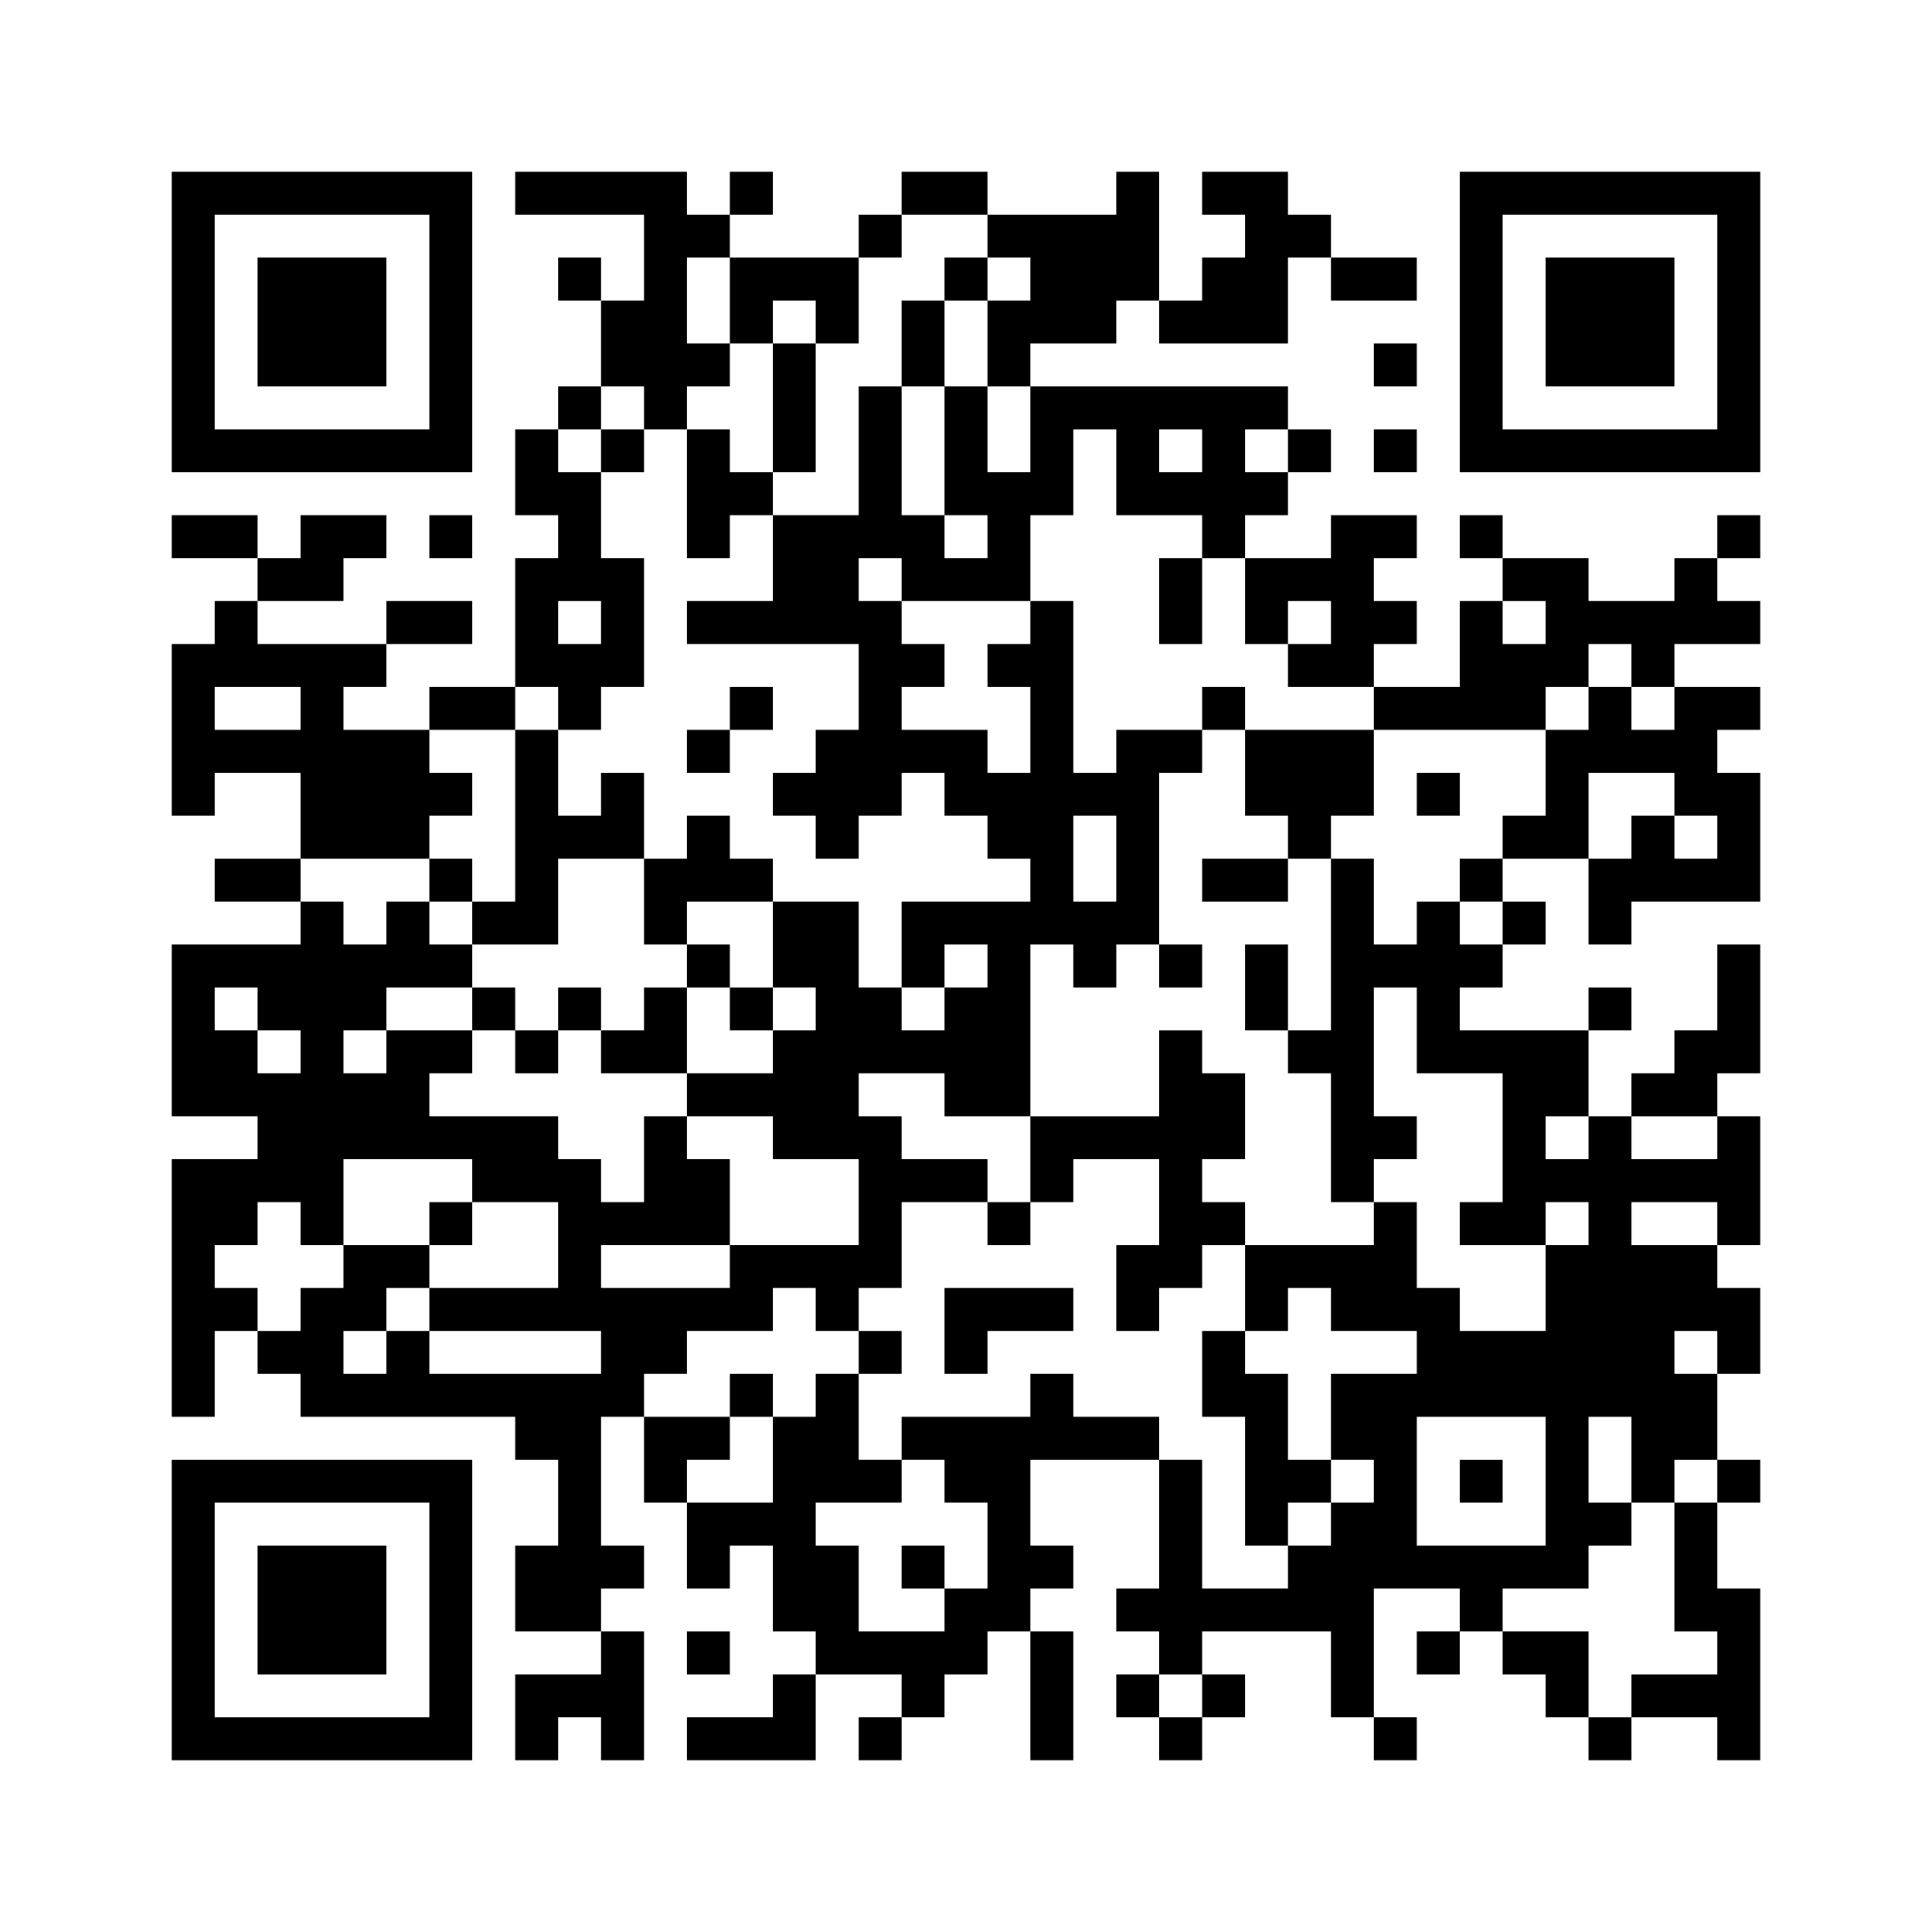 <?xml version="1.0" standalone="no"?>
<!DOCTYPE svg PUBLIC "-//W3C//DTD SVG 20010904//EN"
 "http://www.w3.org/TR/2001/REC-SVG-20010904/DTD/svg10.dtd">
<svg version="1.0" xmlns="http://www.w3.org/2000/svg"
 width="540pt" height="540pt" viewBox="0 0 540 540"
 preserveAspectRatio="xMidYMid meet">
<g><rect x="0" y="0" width="540" height="540" fill="#ffffff" />
<g transform="translate(0,540) scale(0.1,-0.1)"
fill="#000000" stroke="none">
<path d="M480 4500 l0 -420 420 0 420 0 0 420 0 420 -420 0 -420 0 0 -420z
m720 0 l0 -300 -300 0 -300 0 0 300 0 300 300 0 300 0 0 -300z"/>
<path d="M720 4500 l0 -180 180 0 180 0 0 180 0 180 -180 0 -180 0 0 -180z"/>
<path d="M1440 4860 l0 -60 180 0 180 0 0 -120 0 -120 -60 0 -60 0 0 60 0 60
-60 0 -60 0 0 -60 0 -60 60 0 60 0 0 -120 0 -120 -60 0 -60 0 0 -60 0 -60 -60
0 -60 0 0 -120 0 -120 60 0 60 0 0 -60 0 -60 -60 0 -60 0 0 -180 0 -180 -120
0 -120 0 0 -60 0 -60 -120 0 -120 0 0 60 0 60 60 0 60 0 0 60 0 60 120 0 120
0 0 60 0 60 -120 0 -120 0 0 -60 0 -60 -180 0 -180 0 0 60 0 60 120 0 120 0 0
60 0 60 60 0 60 0 0 60 0 60 -120 0 -120 0 0 -60 0 -60 -60 0 -60 0 0 60 0 60
-120 0 -120 0 0 -60 0 -60 120 0 120 0 0 -60 0 -60 -60 0 -60 0 0 -60 0 -60
-60 0 -60 0 0 -240 0 -240 60 0 60 0 0 60 0 60 120 0 120 0 0 -120 0 -120
-120 0 -120 0 0 -60 0 -60 120 0 120 0 0 -60 0 -60 -180 0 -180 0 0 -240 0
-240 120 0 120 0 0 -60 0 -60 -120 0 -120 0 0 -360 0 -360 60 0 60 0 0 120 0
120 60 0 60 0 0 -60 0 -60 60 0 60 0 0 -60 0 -60 300 0 300 0 0 -60 0 -60 60
0 60 0 0 -120 0 -120 -60 0 -60 0 0 -120 0 -120 120 0 120 0 0 -60 0 -60 -120
0 -120 0 0 -120 0 -120 60 0 60 0 0 60 0 60 60 0 60 0 0 -60 0 -60 60 0 60 0
0 180 0 180 -60 0 -60 0 0 60 0 60 60 0 60 0 0 60 0 60 -60 0 -60 0 0 180 0
180 60 0 60 0 0 -120 0 -120 60 0 60 0 0 -120 0 -120 60 0 60 0 0 60 0 60 60
0 60 0 0 -120 0 -120 60 0 60 0 0 -60 0 -60 -60 0 -60 0 0 -60 0 -60 -120 0
-120 0 0 -60 0 -60 180 0 180 0 0 120 0 120 120 0 120 0 0 -60 0 -60 -60 0
-60 0 0 -60 0 -60 60 0 60 0 0 60 0 60 60 0 60 0 0 60 0 60 60 0 60 0 0 60 0
60 60 0 60 0 0 -180 0 -180 60 0 60 0 0 180 0 180 -60 0 -60 0 0 60 0 60 60 0
60 0 0 60 0 60 -60 0 -60 0 0 120 0 120 180 0 180 0 0 -180 0 -180 -60 0 -60
0 0 -60 0 -60 60 0 60 0 0 -60 0 -60 -60 0 -60 0 0 -60 0 -60 60 0 60 0 0 -60
0 -60 60 0 60 0 0 60 0 60 60 0 60 0 0 60 0 60 -60 0 -60 0 0 60 0 60 180 0
180 0 0 -120 0 -120 60 0 60 0 0 -60 0 -60 60 0 60 0 0 60 0 60 -60 0 -60 0 0
180 0 180 120 0 120 0 0 -60 0 -60 -60 0 -60 0 0 -60 0 -60 60 0 60 0 0 60 0
60 60 0 60 0 0 -60 0 -60 60 0 60 0 0 -60 0 -60 60 0 60 0 0 -60 0 -60 60 0
60 0 0 60 0 60 120 0 120 0 0 -60 0 -60 60 0 60 0 0 240 0 240 -60 0 -60 0 0
120 0 120 60 0 60 0 0 60 0 60 -60 0 -60 0 0 120 0 120 60 0 60 0 0 120 0 120
-60 0 -60 0 0 60 0 60 60 0 60 0 0 180 0 180 -60 0 -60 0 0 60 0 60 60 0 60 0
0 180 0 180 -60 0 -60 0 0 -120 0 -120 -60 0 -60 0 0 -60 0 -60 -60 0 -60 0 0
-60 0 -60 -60 0 -60 0 0 120 0 120 60 0 60 0 0 60 0 60 -60 0 -60 0 0 -60 0
-60 -180 0 -180 0 0 60 0 60 60 0 60 0 0 60 0 60 60 0 60 0 0 60 0 60 -60 0
-60 0 0 60 0 60 120 0 120 0 0 -120 0 -120 60 0 60 0 0 60 0 60 180 0 180 0 0
180 0 180 -60 0 -60 0 0 60 0 60 60 0 60 0 0 60 0 60 -120 0 -120 0 0 60 0 60
120 0 120 0 0 60 0 60 -60 0 -60 0 0 60 0 60 60 0 60 0 0 60 0 60 -60 0 -60 0
0 -60 0 -60 -60 0 -60 0 0 -60 0 -60 -120 0 -120 0 0 60 0 60 -120 0 -120 0 0
60 0 60 -60 0 -60 0 0 -60 0 -60 60 0 60 0 0 -60 0 -60 -60 0 -60 0 0 -120 0
-120 -120 0 -120 0 0 60 0 60 60 0 60 0 0 60 0 60 -60 0 -60 0 0 60 0 60 60 0
60 0 0 60 0 60 -120 0 -120 0 0 -60 0 -60 -120 0 -120 0 0 60 0 60 60 0 60 0
0 60 0 60 60 0 60 0 0 60 0 60 -60 0 -60 0 0 60 0 60 -360 0 -360 0 0 60 0 60
120 0 120 0 0 60 0 60 60 0 60 0 0 -60 0 -60 180 0 180 0 0 120 0 120 60 0 60
0 0 -60 0 -60 120 0 120 0 0 60 0 60 -120 0 -120 0 0 60 0 60 -60 0 -60 0 0
60 0 60 -120 0 -120 0 0 -60 0 -60 60 0 60 0 0 -60 0 -60 -60 0 -60 0 0 -60 0
-60 -60 0 -60 0 0 180 0 180 -60 0 -60 0 0 -60 0 -60 -180 0 -180 0 0 60 0 60
-120 0 -120 0 0 -60 0 -60 -60 0 -60 0 0 -60 0 -60 -180 0 -180 0 0 60 0 60
60 0 60 0 0 60 0 60 -60 0 -60 0 0 -60 0 -60 -60 0 -60 0 0 60 0 60 -240 0
-240 0 0 -60z m1320 -120 l0 -60 60 0 60 0 0 -60 0 -60 -60 0 -60 0 0 -120 0
-120 60 0 60 0 0 -120 0 -120 -60 0 -60 0 0 120 0 120 -60 0 -60 0 0 -180 0
-180 60 0 60 0 0 -60 0 -60 -60 0 -60 0 0 60 0 60 -60 0 -60 0 0 180 0 180
-60 0 -60 0 0 -180 0 -180 -120 0 -120 0 0 -120 0 -120 -120 0 -120 0 0 -60 0
-60 240 0 240 0 0 -120 0 -120 -60 0 -60 0 0 -60 0 -60 -60 0 -60 0 0 -60 0
-60 60 0 60 0 0 -60 0 -60 60 0 60 0 0 60 0 60 60 0 60 0 0 60 0 60 60 0 60 0
0 -60 0 -60 60 0 60 0 0 -60 0 -60 60 0 60 0 0 -60 0 -60 -180 0 -180 0 0
-120 0 -120 60 0 60 0 0 60 0 60 60 0 60 0 0 -60 0 -60 -60 0 -60 0 0 -60 0
-60 -60 0 -60 0 0 60 0 60 -60 0 -60 0 0 120 0 120 -120 0 -120 0 0 -120 0
-120 60 0 60 0 0 -60 0 -60 -60 0 -60 0 0 -60 0 -60 -120 0 -120 0 0 -60 0
-60 120 0 120 0 0 -60 0 -60 120 0 120 0 0 -120 0 -120 -180 0 -180 0 0 -60 0
-60 -180 0 -180 0 0 60 0 60 180 0 180 0 0 120 0 120 -60 0 -60 0 0 60 0 60
-60 0 -60 0 0 -120 0 -120 -60 0 -60 0 0 60 0 60 -60 0 -60 0 0 60 0 60 -180
0 -180 0 0 60 0 60 60 0 60 0 0 60 0 60 -120 0 -120 0 0 -60 0 -60 -60 0 -60
0 0 60 0 60 60 0 60 0 0 60 0 60 120 0 120 0 0 60 0 60 -60 0 -60 0 0 60 0 60
-60 0 -60 0 0 -60 0 -60 -60 0 -60 0 0 60 0 60 -60 0 -60 0 0 60 0 60 180 0
180 0 0 60 0 60 60 0 60 0 0 60 0 60 -60 0 -60 0 0 60 0 60 120 0 120 0 0 60
0 60 60 0 60 0 0 -60 0 -60 60 0 60 0 0 60 0 60 60 0 60 0 0 180 0 180 -60 0
-60 0 0 120 0 120 -60 0 -60 0 0 60 0 60 60 0 60 0 0 60 0 60 60 0 60 0 0 -60
0 -60 60 0 60 0 0 60 0 60 60 0 60 0 0 60 0 60 -60 0 -60 0 0 120 0 120 60 0
60 0 0 -120 0 -120 60 0 60 0 0 60 0 60 60 0 60 0 0 -60 0 -60 60 0 60 0 0
120 0 120 60 0 60 0 0 60 0 60 120 0 120 0 0 -60z m360 -660 l0 -120 120 0
120 0 0 -60 0 -60 60 0 60 0 0 -120 0 -120 60 0 60 0 0 60 0 60 60 0 60 0 0
-60 0 -60 -60 0 -60 0 0 -60 0 -60 120 0 120 0 0 -60 0 -60 240 0 240 0 0 60
0 60 60 0 60 0 0 60 0 60 60 0 60 0 0 -60 0 -60 60 0 60 0 0 -60 0 -60 -60 0
-60 0 0 60 0 60 -60 0 -60 0 0 -60 0 -60 -60 0 -60 0 0 -120 0 -120 -60 0 -60
0 0 -60 0 -60 -60 0 -60 0 0 -60 0 -60 60 0 60 0 0 -60 0 -60 -60 0 -60 0 0
60 0 60 -60 0 -60 0 0 -60 0 -60 -60 0 -60 0 0 120 0 120 -60 0 -60 0 0 -240
0 -240 -60 0 -60 0 0 -60 0 -60 60 0 60 0 0 -180 0 -180 60 0 60 0 0 60 0 60
60 0 60 0 0 60 0 60 -60 0 -60 0 0 180 0 180 60 0 60 0 0 -120 0 -120 120 0
120 0 0 -180 0 -180 -60 0 -60 0 0 -60 0 -60 120 0 120 0 0 60 0 60 60 0 60 0
0 -60 0 -60 -60 0 -60 0 0 -120 0 -120 -120 0 -120 0 0 60 0 60 -60 0 -60 0 0
120 0 120 -60 0 -60 0 0 -60 0 -60 -180 0 -180 0 0 -120 0 -120 60 0 60 0 0
60 0 60 60 0 60 0 0 -60 0 -60 120 0 120 0 0 -60 0 -60 -120 0 -120 0 0 -120
0 -120 60 0 60 0 0 -60 0 -60 -60 0 -60 0 0 -60 0 -60 -60 0 -60 0 0 -60 0
-60 -120 0 -120 0 0 180 0 180 -60 0 -60 0 0 60 0 60 -120 0 -120 0 0 60 0 60
-60 0 -60 0 0 -60 0 -60 -180 0 -180 0 0 -60 0 -60 60 0 60 0 0 -60 0 -60 60
0 60 0 0 -120 0 -120 -60 0 -60 0 0 -60 0 -60 -120 0 -120 0 0 120 0 120 -60
0 -60 0 0 60 0 60 120 0 120 0 0 60 0 60 -60 0 -60 0 0 120 0 120 -60 0 -60 0
0 -60 0 -60 -60 0 -60 0 0 -120 0 -120 -120 0 -120 0 0 60 0 60 60 0 60 0 0
60 0 60 -120 0 -120 0 0 60 0 60 60 0 60 0 0 60 0 60 120 0 120 0 0 60 0 60
60 0 60 0 0 -60 0 -60 60 0 60 0 0 60 0 60 60 0 60 0 0 120 0 120 120 0 120 0
0 60 0 60 -120 0 -120 0 0 60 0 60 -60 0 -60 0 0 60 0 60 120 0 120 0 0 -60 0
-60 120 0 120 0 0 240 0 240 60 0 60 0 0 -60 0 -60 60 0 60 0 0 60 0 60 60 0
60 0 0 240 0 240 60 0 60 0 0 60 0 60 -120 0 -120 0 0 -60 0 -60 -60 0 -60 0
0 240 0 240 -60 0 -60 0 0 -60 0 -60 -60 0 -60 0 0 -60 0 -60 60 0 60 0 0
-120 0 -120 -60 0 -60 0 0 60 0 60 -120 0 -120 0 0 60 0 60 60 0 60 0 0 60 0
60 -60 0 -60 0 0 60 0 60 -60 0 -60 0 0 60 0 60 60 0 60 0 0 -60 0 -60 180 0
180 0 0 120 0 120 60 0 60 0 0 120 0 120 60 0 60 0 0 -120z m240 60 l0 -60
-60 0 -60 0 0 60 0 60 60 0 60 0 0 -60z m240 0 l0 -60 -60 0 -60 0 0 60 0 60
60 0 60 0 0 -60z m-1920 -480 l0 -60 -60 0 -60 0 0 60 0 60 60 0 60 0 0 -60z
m2640 0 l0 -60 -60 0 -60 0 0 60 0 60 60 0 60 0 0 -60z m-3480 -240 l0 -60
-120 0 -120 0 0 60 0 60 120 0 120 0 0 -60z m3840 -240 l0 -60 60 0 60 0 0
-60 0 -60 -60 0 -60 0 0 60 0 60 -60 0 -60 0 0 -60 0 -60 -60 0 -60 0 0 120 0
120 120 0 120 0 0 -60z m-1560 -180 l0 -120 -60 0 -60 0 0 120 0 120 60 0 60
0 0 -120z m-2400 -420 l0 -60 60 0 60 0 0 -60 0 -60 -60 0 -60 0 0 60 0 60
-60 0 -60 0 0 60 0 60 60 0 60 0 0 -60z m3720 -360 l0 -60 -60 0 -60 0 0 60 0
60 60 0 60 0 0 -60z m360 0 l0 -60 -120 0 -120 0 0 60 0 60 120 0 120 0 0 -60z
m-3480 -120 l0 -60 120 0 120 0 0 -120 0 -120 -180 0 -180 0 0 -60 0 -60 240
0 240 0 0 -60 0 -60 -240 0 -240 0 0 60 0 60 -60 0 -60 0 0 -60 0 -60 -60 0
-60 0 0 60 0 60 60 0 60 0 0 60 0 60 60 0 60 0 0 60 0 60 -120 0 -120 0 0 -60
0 -60 -60 0 -60 0 0 -60 0 -60 -60 0 -60 0 0 60 0 60 -60 0 -60 0 0 60 0 60
60 0 60 0 0 60 0 60 60 0 60 0 0 -60 0 -60 60 0 60 0 0 120 0 120 180 0 180 0
0 -60z m3480 -120 l0 -60 -120 0 -120 0 0 60 0 60 120 0 120 0 0 -60z m0 -360
l0 -60 -60 0 -60 0 0 60 0 60 60 0 60 0 0 -60z m-480 -360 l0 -180 -180 0
-180 0 0 180 0 180 180 0 180 0 0 -180z m240 60 l0 -120 60 0 60 0 0 60 0 60
60 0 60 0 0 -60 0 -60 -60 0 -60 0 0 -180 0 -180 60 0 60 0 0 -60 0 -60 -120
0 -120 0 0 -60 0 -60 -60 0 -60 0 0 120 0 120 -120 0 -120 0 0 60 0 60 120 0
120 0 0 60 0 60 60 0 60 0 0 60 0 60 -60 0 -60 0 0 120 0 120 60 0 60 0 0
-120z m-1200 -660 l0 -60 -60 0 -60 0 0 60 0 60 60 0 60 0 0 -60z"/>
<path d="M2640 4620 l0 -60 -60 0 -60 0 0 -120 0 -120 60 0 60 0 0 120 0 120
60 0 60 0 0 60 0 60 -60 0 -60 0 0 -60z"/>
<path d="M2160 4260 l0 -180 -60 0 -60 0 0 60 0 60 -60 0 -60 0 0 -180 0 -180
60 0 60 0 0 60 0 60 60 0 60 0 0 60 0 60 60 0 60 0 0 180 0 180 -60 0 -60 0 0
-180z"/>
<path d="M1680 4140 l0 -60 60 0 60 0 0 60 0 60 -60 0 -60 0 0 -60z"/>
<path d="M2040 3420 l0 -60 -60 0 -60 0 0 -60 0 -60 60 0 60 0 0 60 0 60 60 0
60 0 0 60 0 60 -60 0 -60 0 0 -60z"/>
<path d="M1440 3120 l0 -240 -60 0 -60 0 0 60 0 60 -60 0 -60 0 0 -60 0 -60
60 0 60 0 0 -60 0 -60 120 0 120 0 0 120 0 120 120 0 120 0 0 -120 0 -120 60
0 60 0 0 -60 0 -60 -60 0 -60 0 0 -60 0 -60 -60 0 -60 0 0 60 0 60 -60 0 -60
0 0 -60 0 -60 -60 0 -60 0 0 60 0 60 -60 0 -60 0 0 -60 0 -60 60 0 60 0 0 -60
0 -60 60 0 60 0 0 60 0 60 60 0 60 0 0 -60 0 -60 120 0 120 0 0 120 0 120 60
0 60 0 0 -60 0 -60 60 0 60 0 0 60 0 60 -60 0 -60 0 0 60 0 60 -60 0 -60 0 0
60 0 60 120 0 120 0 0 60 0 60 -60 0 -60 0 0 60 0 60 -60 0 -60 0 0 -60 0 -60
-60 0 -60 0 0 120 0 120 -60 0 -60 0 0 -60 0 -60 -60 0 -60 0 0 120 0 120 -60
0 -60 0 0 -240z"/>
<path d="M3240 3720 l0 -120 60 0 60 0 0 120 0 120 -60 0 -60 0 0 -120z"/>
<path d="M3360 3420 l0 -60 60 0 60 0 0 -120 0 -120 60 0 60 0 0 -60 0 -60
-120 0 -120 0 0 -60 0 -60 120 0 120 0 0 60 0 60 60 0 60 0 0 60 0 60 60 0 60
0 0 120 0 120 -180 0 -180 0 0 60 0 60 -60 0 -60 0 0 -60z"/>
<path d="M3960 3180 l0 -60 60 0 60 0 0 60 0 60 -60 0 -60 0 0 -60z"/>
<path d="M3240 2700 l0 -60 60 0 60 0 0 60 0 60 -60 0 -60 0 0 -60z"/>
<path d="M3480 2640 l0 -120 60 0 60 0 0 120 0 120 -60 0 -60 0 0 -120z"/>
<path d="M3240 2400 l0 -120 -180 0 -180 0 0 -120 0 -120 -60 0 -60 0 0 -60 0
-60 60 0 60 0 0 60 0 60 60 0 60 0 0 60 0 60 120 0 120 0 0 -120 0 -120 -60 0
-60 0 0 -120 0 -120 60 0 60 0 0 60 0 60 60 0 60 0 0 60 0 60 60 0 60 0 0 60
0 60 -60 0 -60 0 0 60 0 60 60 0 60 0 0 120 0 120 -60 0 -60 0 0 60 0 60 -60
0 -60 0 0 -120z"/>
<path d="M2640 1680 l0 -120 60 0 60 0 0 60 0 60 120 0 120 0 0 60 0 60 -180
0 -180 0 0 -120z"/>
<path d="M2400 1620 l0 -60 60 0 60 0 0 60 0 60 -60 0 -60 0 0 -60z"/>
<path d="M3360 1560 l0 -120 60 0 60 0 0 -180 0 -180 60 0 60 0 0 60 0 60 60
0 60 0 0 60 0 60 -60 0 -60 0 0 120 0 120 -60 0 -60 0 0 60 0 60 -60 0 -60 0
0 -120z"/>
<path d="M2040 1500 l0 -60 60 0 60 0 0 60 0 60 -60 0 -60 0 0 -60z"/>
<path d="M2520 1020 l0 -60 60 0 60 0 0 60 0 60 -60 0 -60 0 0 -60z"/>
<path d="M1200 1980 l0 -60 60 0 60 0 0 60 0 60 -60 0 -60 0 0 -60z"/>
<path d="M4080 1260 l0 -60 60 0 60 0 0 60 0 60 -60 0 -60 0 0 -60z"/>
<path d="M4080 4500 l0 -420 420 0 420 0 0 420 0 420 -420 0 -420 0 0 -420z
m720 0 l0 -300 -300 0 -300 0 0 300 0 300 300 0 300 0 0 -300z"/>
<path d="M4320 4500 l0 -180 180 0 180 0 0 180 0 180 -180 0 -180 0 0 -180z"/>
<path d="M3840 4380 l0 -60 60 0 60 0 0 60 0 60 -60 0 -60 0 0 -60z"/>
<path d="M3840 4140 l0 -60 60 0 60 0 0 60 0 60 -60 0 -60 0 0 -60z"/>
<path d="M1200 3900 l0 -60 60 0 60 0 0 60 0 60 -60 0 -60 0 0 -60z"/>
<path d="M480 900 l0 -420 420 0 420 0 0 420 0 420 -420 0 -420 0 0 -420z
m720 0 l0 -300 -300 0 -300 0 0 300 0 300 300 0 300 0 0 -300z"/>
<path d="M720 900 l0 -180 180 0 180 0 0 180 0 180 -180 0 -180 0 0 -180z"/>
<path d="M1920 780 l0 -60 60 0 60 0 0 60 0 60 -60 0 -60 0 0 -60z"/>
</g>
</g></svg>
